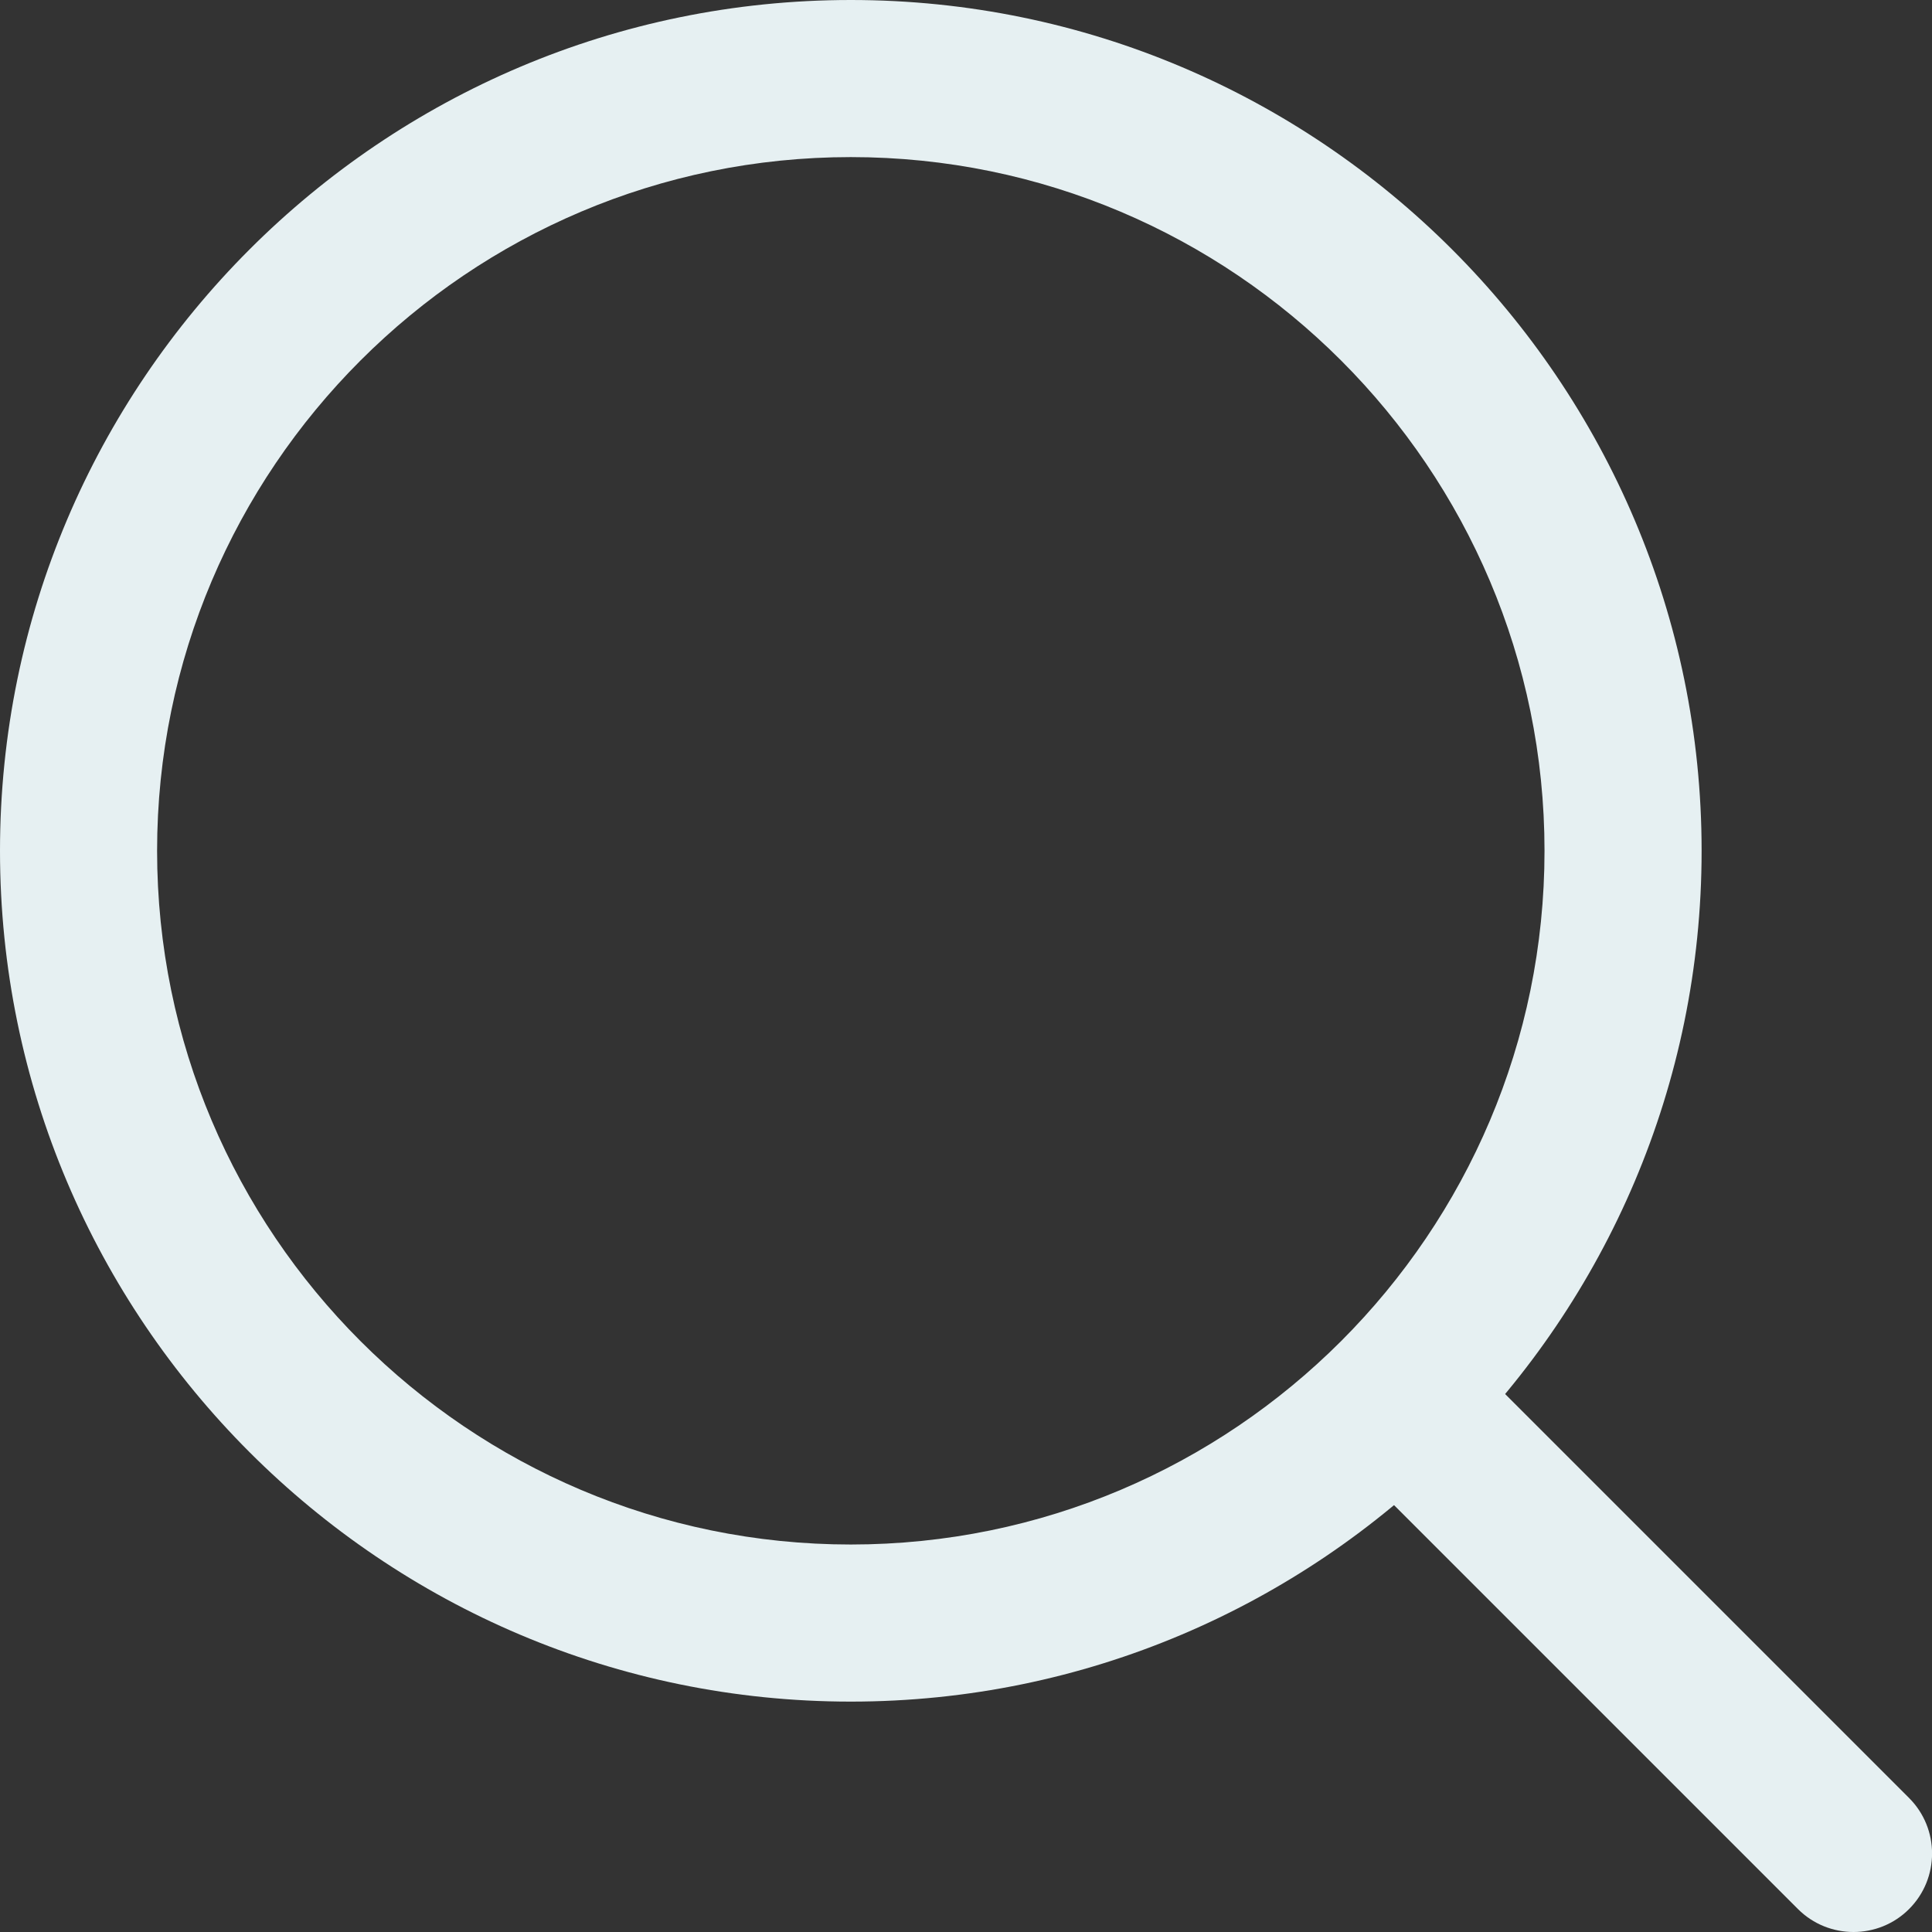 <svg width="16" height="16" viewBox="0 0 16 16" fill="none" xmlns="http://www.w3.org/2000/svg">
<rect x="0" y="0" width="16" height="16" fill="#333333" stroke="none"/>
<g clip-path="url(#clip0_14585_180426)">
<path d="M7.046 0C3.161 0 0 3.161 0 7.046C0 10.931 3.161 14.092 7.046 14.092C10.931 14.092 14.092 10.931 14.092 7.046C14.092 3.161 10.931 0 7.046 0ZM7.046 12.791C3.878 12.791 1.301 10.214 1.301 7.046C1.301 3.878 3.878 1.301 7.046 1.301C10.214 1.301 12.791 3.878 12.791 7.046C12.791 10.214 10.214 12.791 7.046 12.791Z" fill="#e6f0f2"/>
<path d="M15.81 14.89L12.081 11.161C11.827 10.907 11.415 10.907 11.161 11.161C10.907 11.415 10.907 11.827 11.161 12.081L14.89 15.81C15.017 15.937 15.184 16 15.35 16C15.516 16 15.683 15.937 15.81 15.81C16.064 15.556 16.064 15.144 15.81 14.89Z" fill="#e6f0f2"/>
</g>
<defs>
<clipPath id="clip0_14585_180426">
<rect width="16" height="16" fill="white"/>
</clipPath>
</defs>
</svg>
